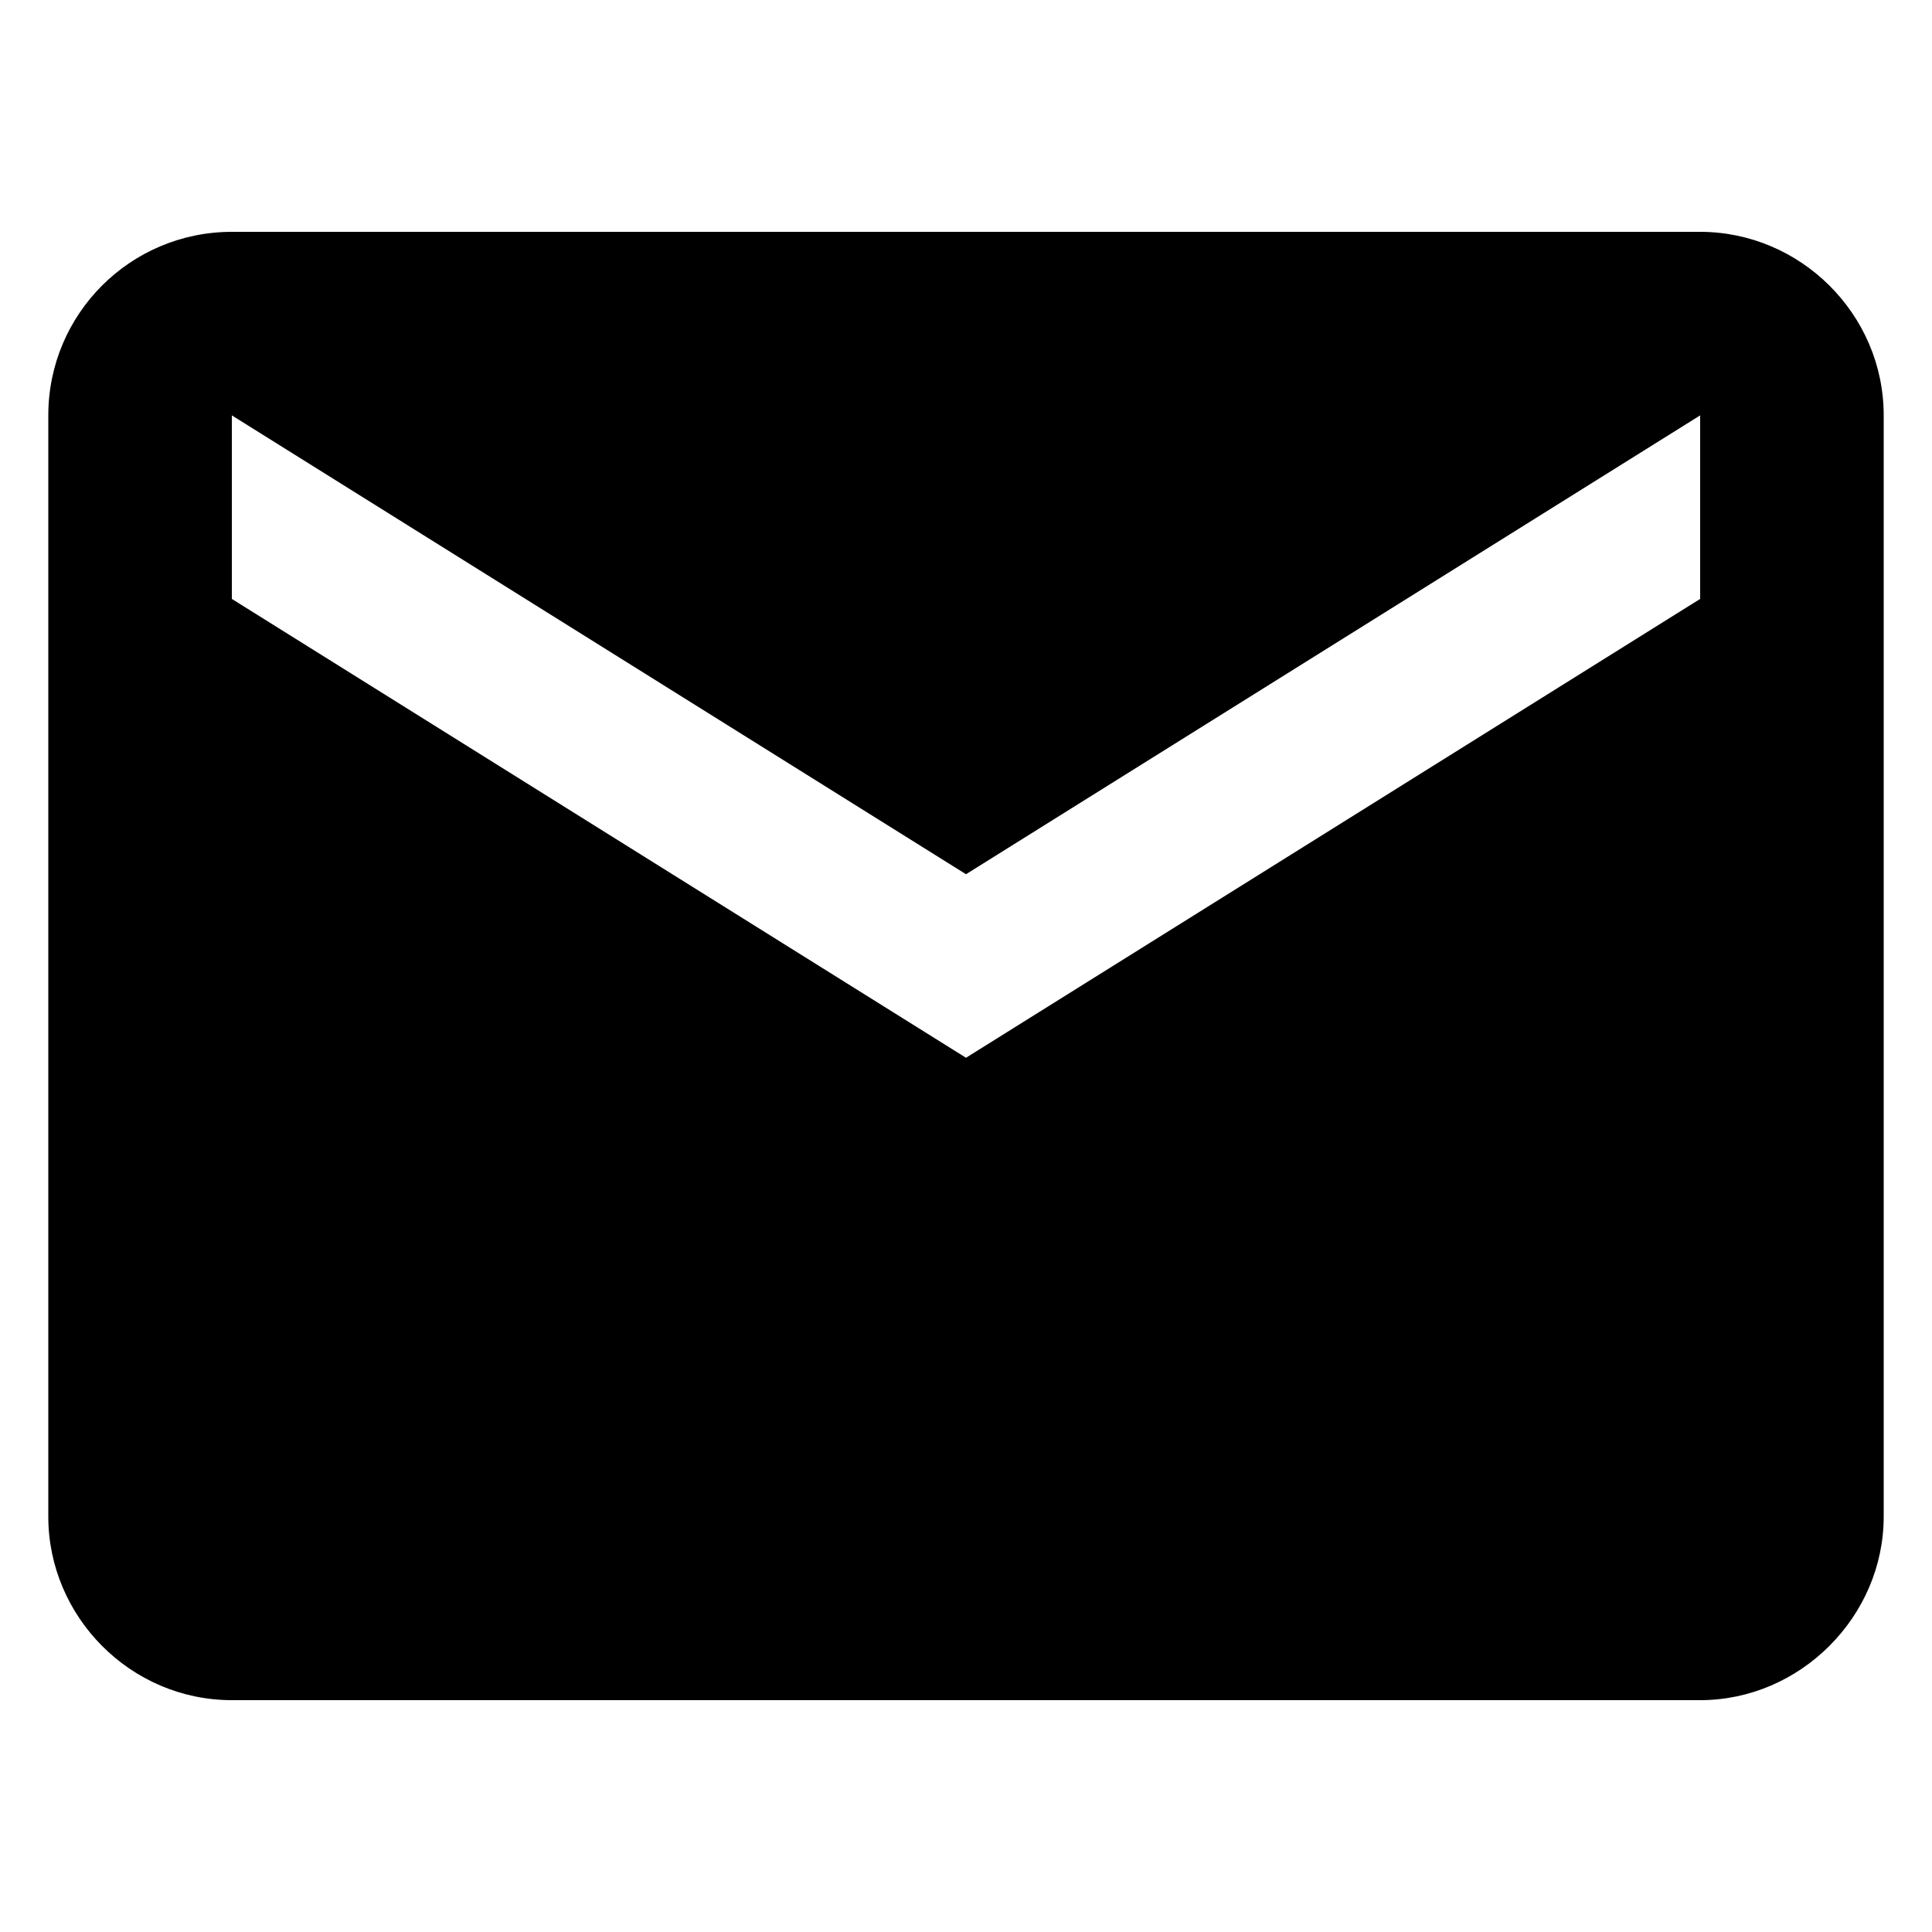 <svg xmlns="http://www.w3.org/2000/svg" version="1.1" xmlns:xlink="http://www.w3.org/1999/xlink" width="100%" height="100%" id="svgWorkerArea" viewBox="0 0 400 400" xmlns:artdraw="https://artdraw.muisca.co" style="background: white;"><defs id="defsdoc"><pattern id="patternBool" x="0" y="0" width="10" height="10" patternUnits="userSpaceOnUse" patternTransform="rotate(35)"><circle cx="5" cy="5" r="4" style="stroke: none;fill: #ff000070;"></circle></pattern></defs><g id="fileImp-612734489" class="cosito"><path id="pathImp-139046515" fill="#000000" class="grouped" d="M352 48C352 48 48 48 48 48 27 48 10 65 10 86 10 86 10 314 10 314 10 334.7 27 352 48 352 48 352 352 352 352 352 372.7 352 390 334.7 390 314 390 314 390 86 390 86 390 65 372.7 48 352 48 352 48 352 48 352 48M352 124C352 124 200 219 200 219 200 219 48 124 48 124 48 124 48 86 48 86 48 86 200 181 200 181 200 181 352 86 352 86 352 86 352 124 352 124 352 124 352 124 352 124"></path></g></svg>